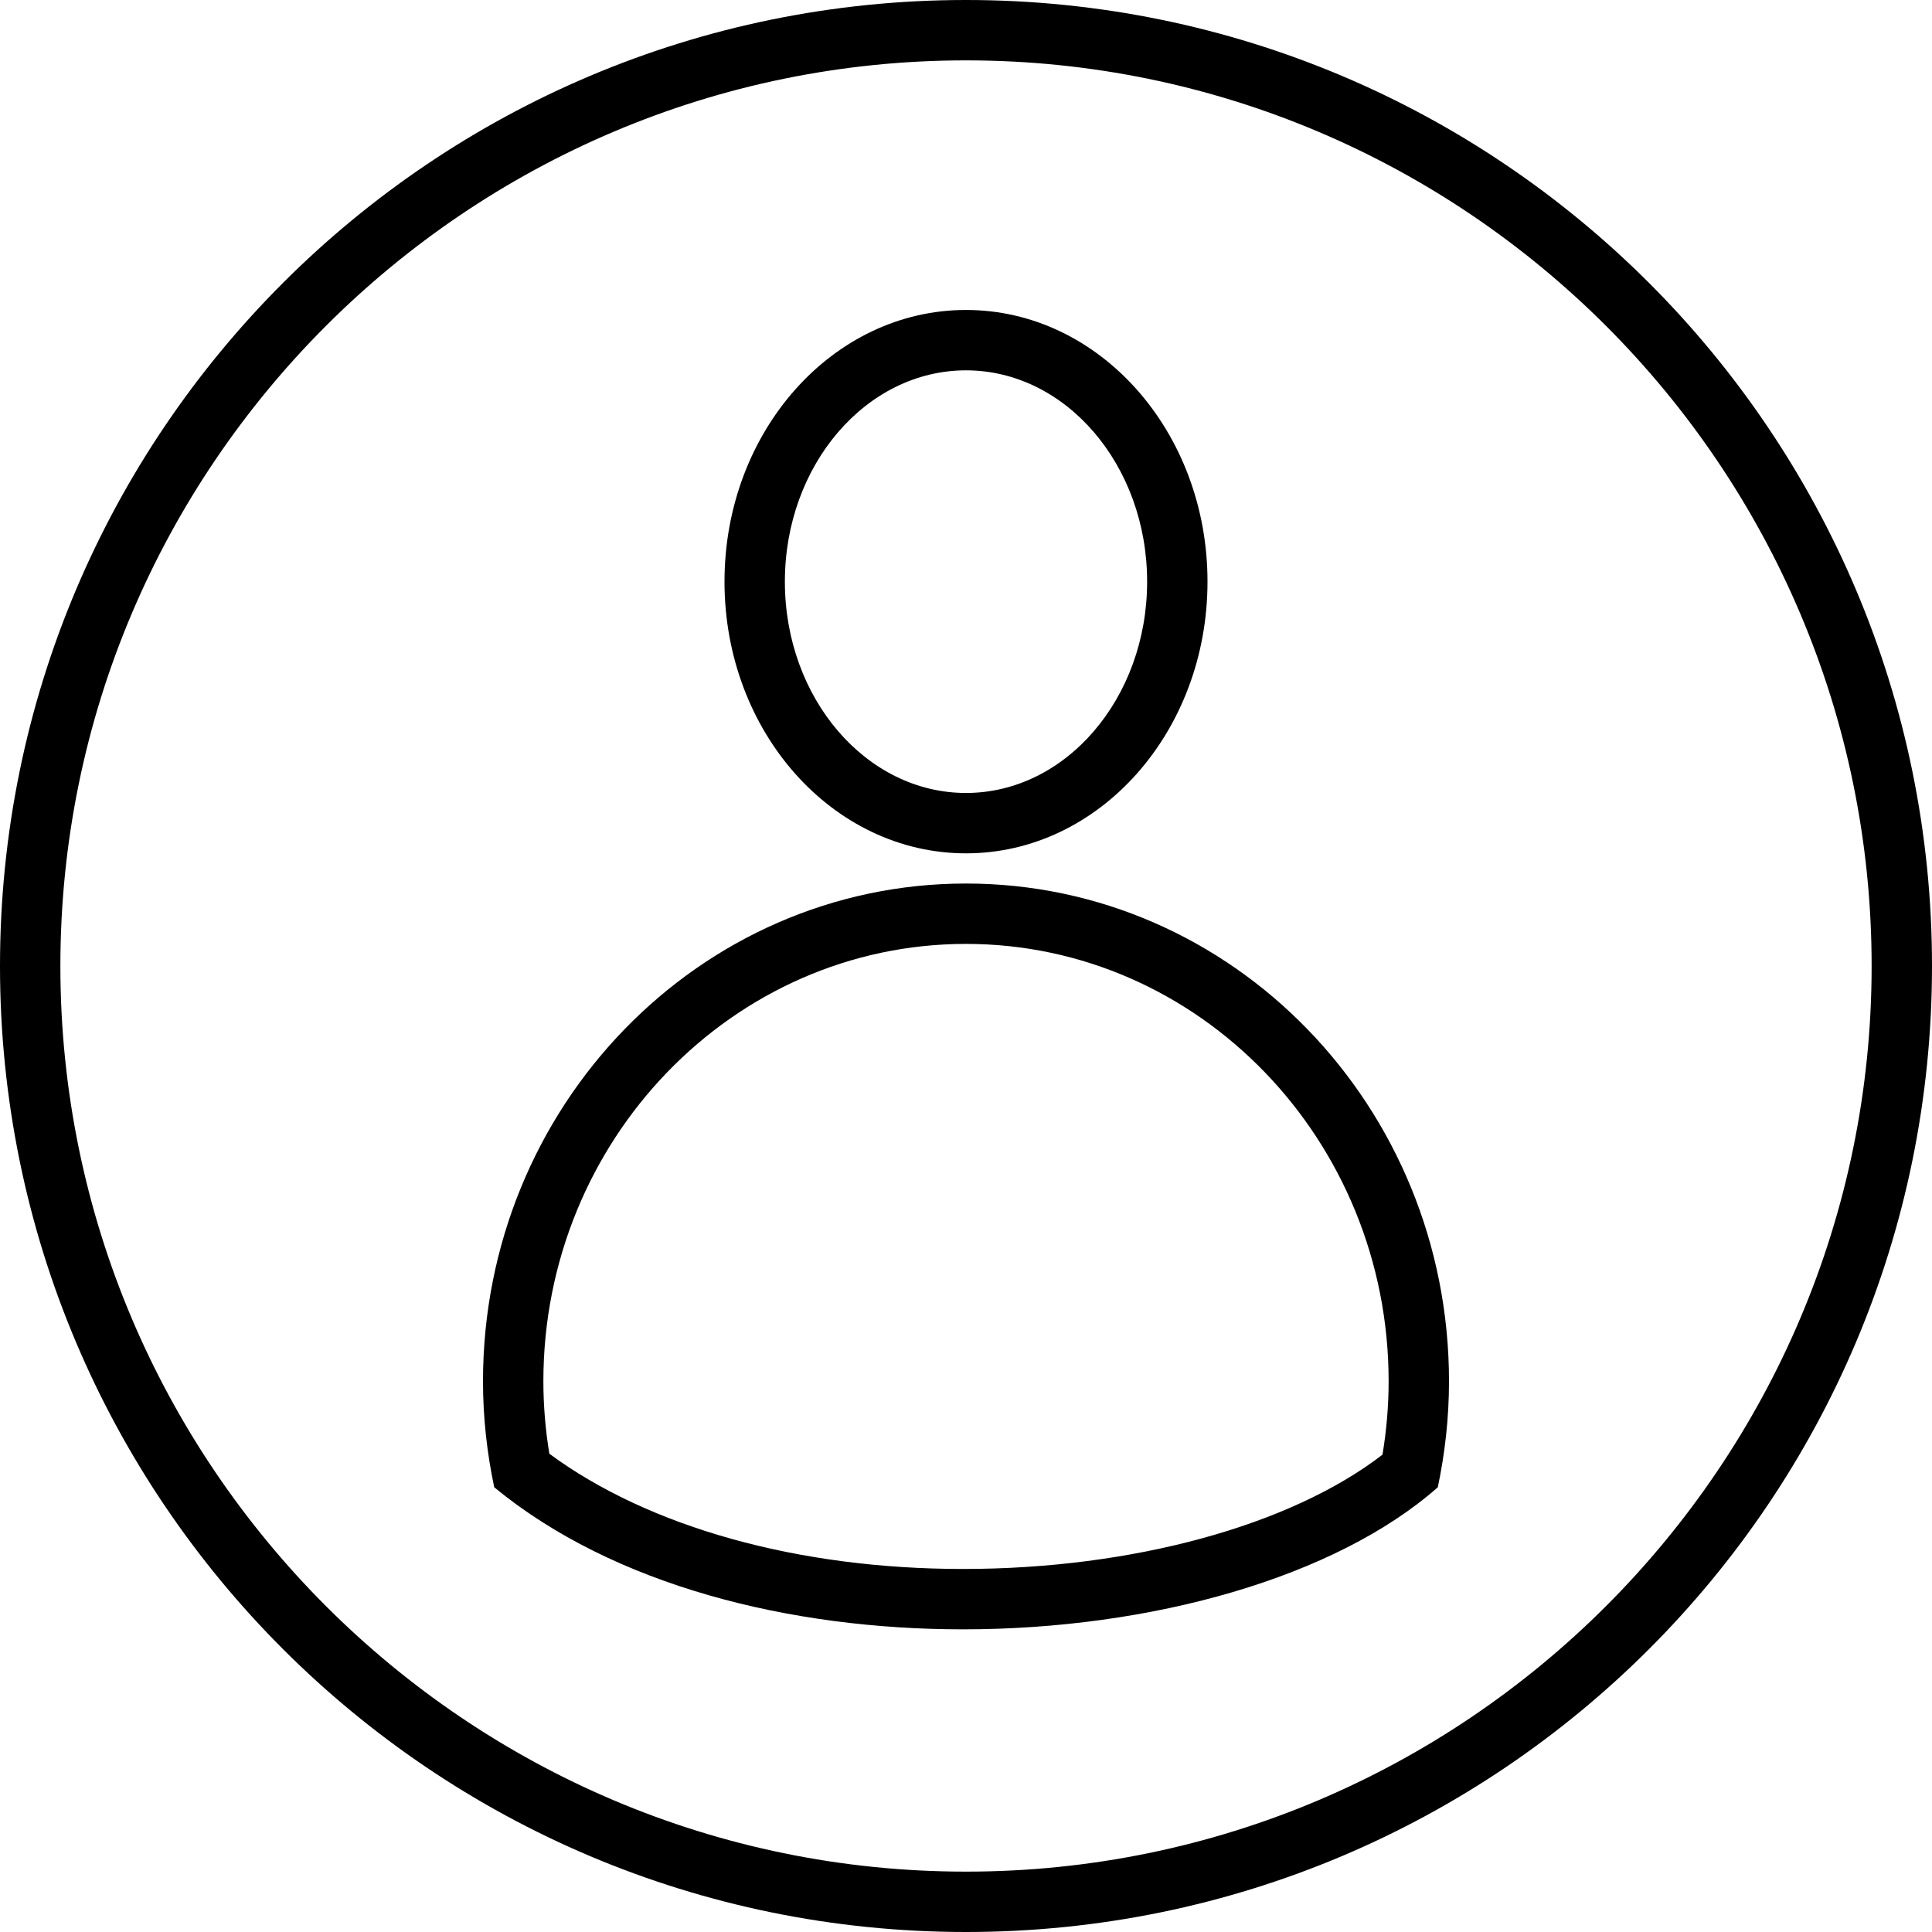 <?xml version="1.0" encoding="utf-8"?>
<!-- Uploaded to: SVG Repo, www.svgrepo.com, Generator: SVG Repo Mixer Tools -->
<svg fill="#000000" height="800px" width="800px" version="1.1" id="Layer_1" xmlns="http://www.w3.org/2000/svg" xmlns:xlink="http://www.w3.org/1999/xlink" 
	 viewBox="0 0 64 64" enable-background="new 0 0 64 64" xml:space="preserve">
<g id="Profile-circle">
	<path d="M32,0C14.327,0,0,14.327,0,32s14.327,32,32,32c17.673,0,32-14.327,32-32S49.673,0,32,0z M32,62
		C15.458,62,2,48.542,2,32C2,15.458,15.458,2,32,2c16.542,0,30,13.458,30,30C62,48.542,48.542,62,32,62
		z"/>
	<path d="M32,28.268c4.418,0,8-4.029,8-9c0-4.971-3.582-9-8-9c-4.418,0-8,4.029-8,9
		C24,24.239,27.582,28.268,32,28.268z M32,12.268c3.308,0,6,3.14,6,7s-2.692,7-6,7
		c-3.308,0-6-3.14-6-7S28.692,12.268,32,12.268z"/>
	<path d="M32,29.268c-8.837,0-16,7.383-16,16.49c0,1.206,0.133,2.378,0.372,3.51
		c3.952,3.254,9.797,4.706,15.528,4.706c6.237,0,12.34-1.719,15.729-4.706
		C47.867,48.136,48,46.964,48,45.758C48,36.651,40.837,29.268,32,29.268z M45.797,48.187
		c-3.043,2.348-8.282,3.787-13.897,3.787c-5.464,0-10.406-1.384-13.702-3.817
		C18.066,47.353,18,46.549,18,45.758c0-7.99,6.28-14.49,14-14.49
		c7.72,0,14,6.5,14,14.49C46,46.559,45.932,47.373,45.797,48.187z"/>
</g>
</svg>